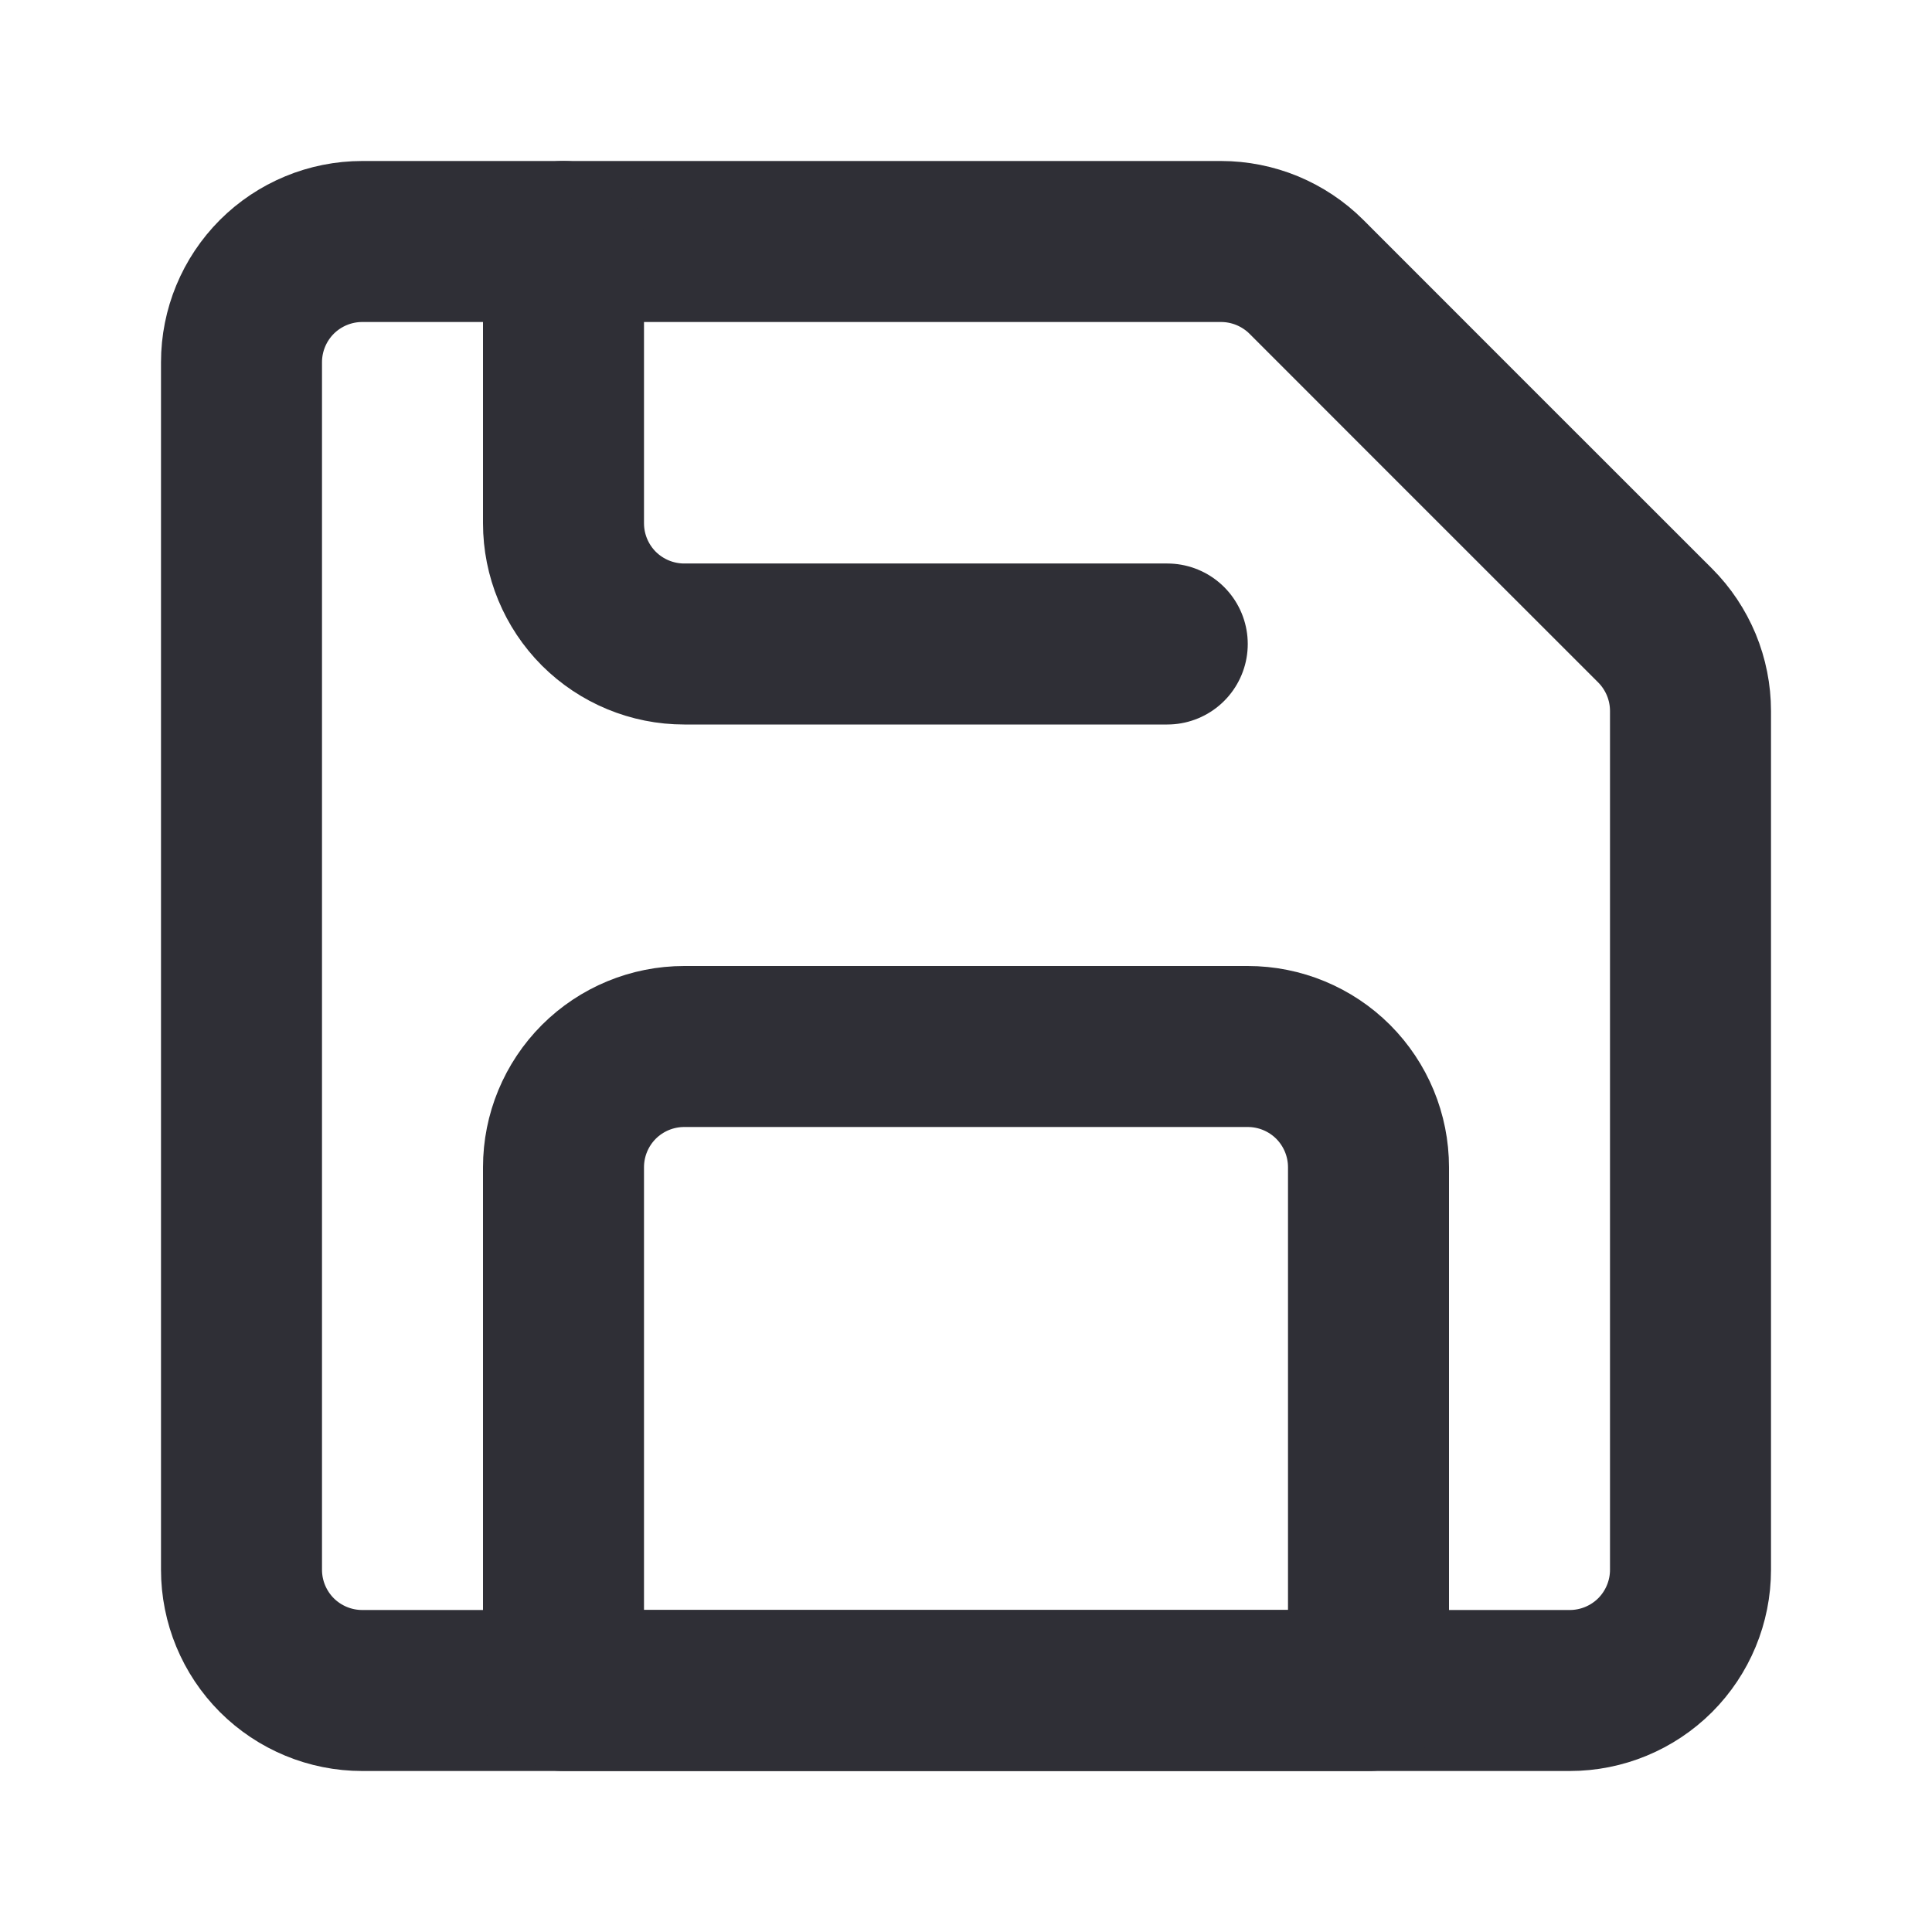 <?xml version="1.0" encoding="UTF-8"?> <svg xmlns="http://www.w3.org/2000/svg" width="24" height="24" viewBox="0 0 24 24" fill="none"><path d="M3 4.5C3 4.102 3.158 3.721 3.439 3.439C3.721 3.158 4.102 3 4.5 3H15.168C15.365 3 15.56 3.039 15.742 3.114C15.924 3.19 16.09 3.3 16.229 3.439L18.158 5.369L20.561 7.771C20.7 7.91 20.81 8.076 20.886 8.258C20.961 8.44 21 8.635 21 8.832V19.5C21 19.898 20.842 20.279 20.561 20.561C20.279 20.842 19.898 21 19.5 21H4.5C4.102 21 3.721 20.842 3.439 20.561C3.158 20.279 3 19.898 3 19.5V4.5Z" stroke="#2F2F36" stroke-width="2" stroke-linejoin="round"></path><path d="M15.5 13H8.5C8.102 13 7.721 13.158 7.439 13.439C7.158 13.721 7 14.102 7 14.5V21H17V14.5C17 14.102 16.842 13.721 16.561 13.439C16.279 13.158 15.898 13 15.5 13Z" stroke="#2F2F36" stroke-width="2" stroke-linejoin="round"></path><path d="M14.5 8H8.5C8.102 8 7.721 7.842 7.439 7.561C7.158 7.279 7 6.898 7 6.5V3" stroke="#2F2F36" stroke-width="2" stroke-linecap="round" stroke-linejoin="round"></path></svg> 